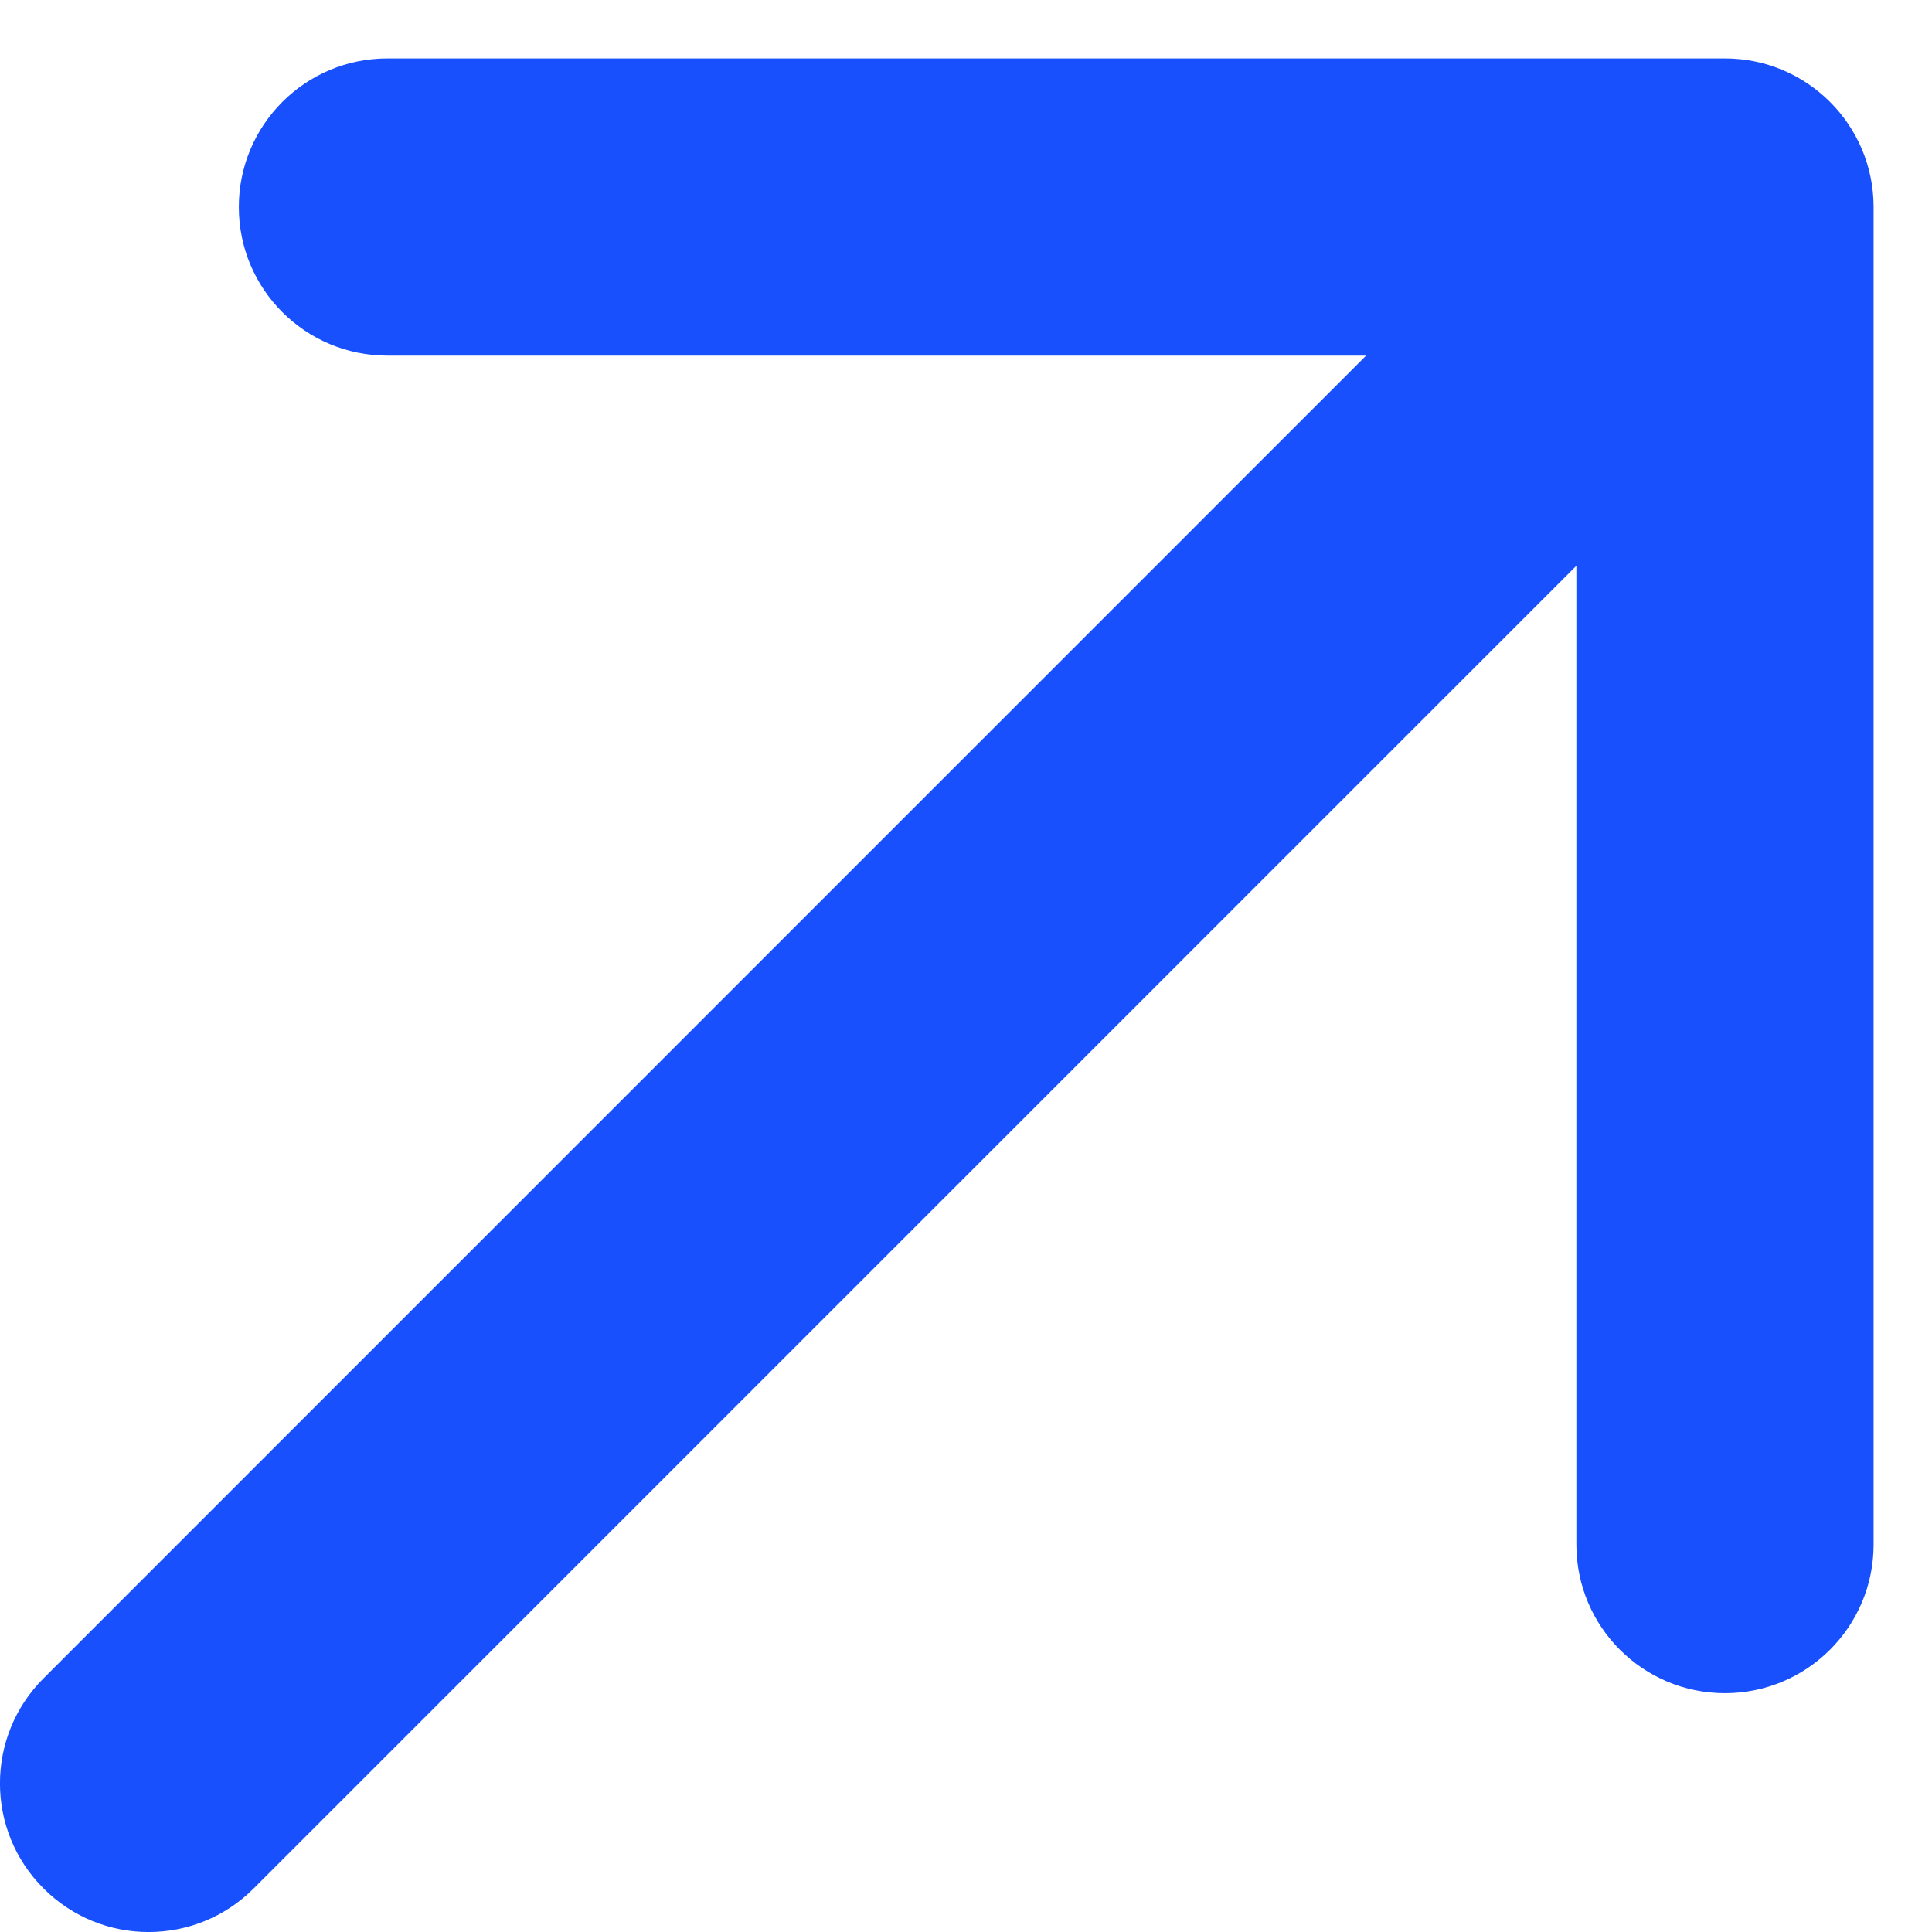 <svg width="13" height="13" viewBox="0 0 13 13" fill="none" xmlns="http://www.w3.org/2000/svg">
<path d="M0.293 11.293C-0.098 11.683 -0.098 12.317 0.293 12.707C0.683 13.098 1.317 13.098 1.707 12.707L0.293 11.293ZM12.607 1.393C12.607 0.841 12.159 0.393 11.607 0.393H2.607C2.054 0.393 1.607 0.841 1.607 1.393C1.607 1.946 2.054 2.393 2.607 2.393L10.607 2.393L10.607 10.393C10.607 10.946 11.054 11.393 11.607 11.393C12.159 11.393 12.607 10.946 12.607 10.393V1.393ZM1.707 12.707L12.314 2.1L10.899 0.686L0.293 11.293L1.707 12.707Z" fill="#1850FE"/>
</svg>

